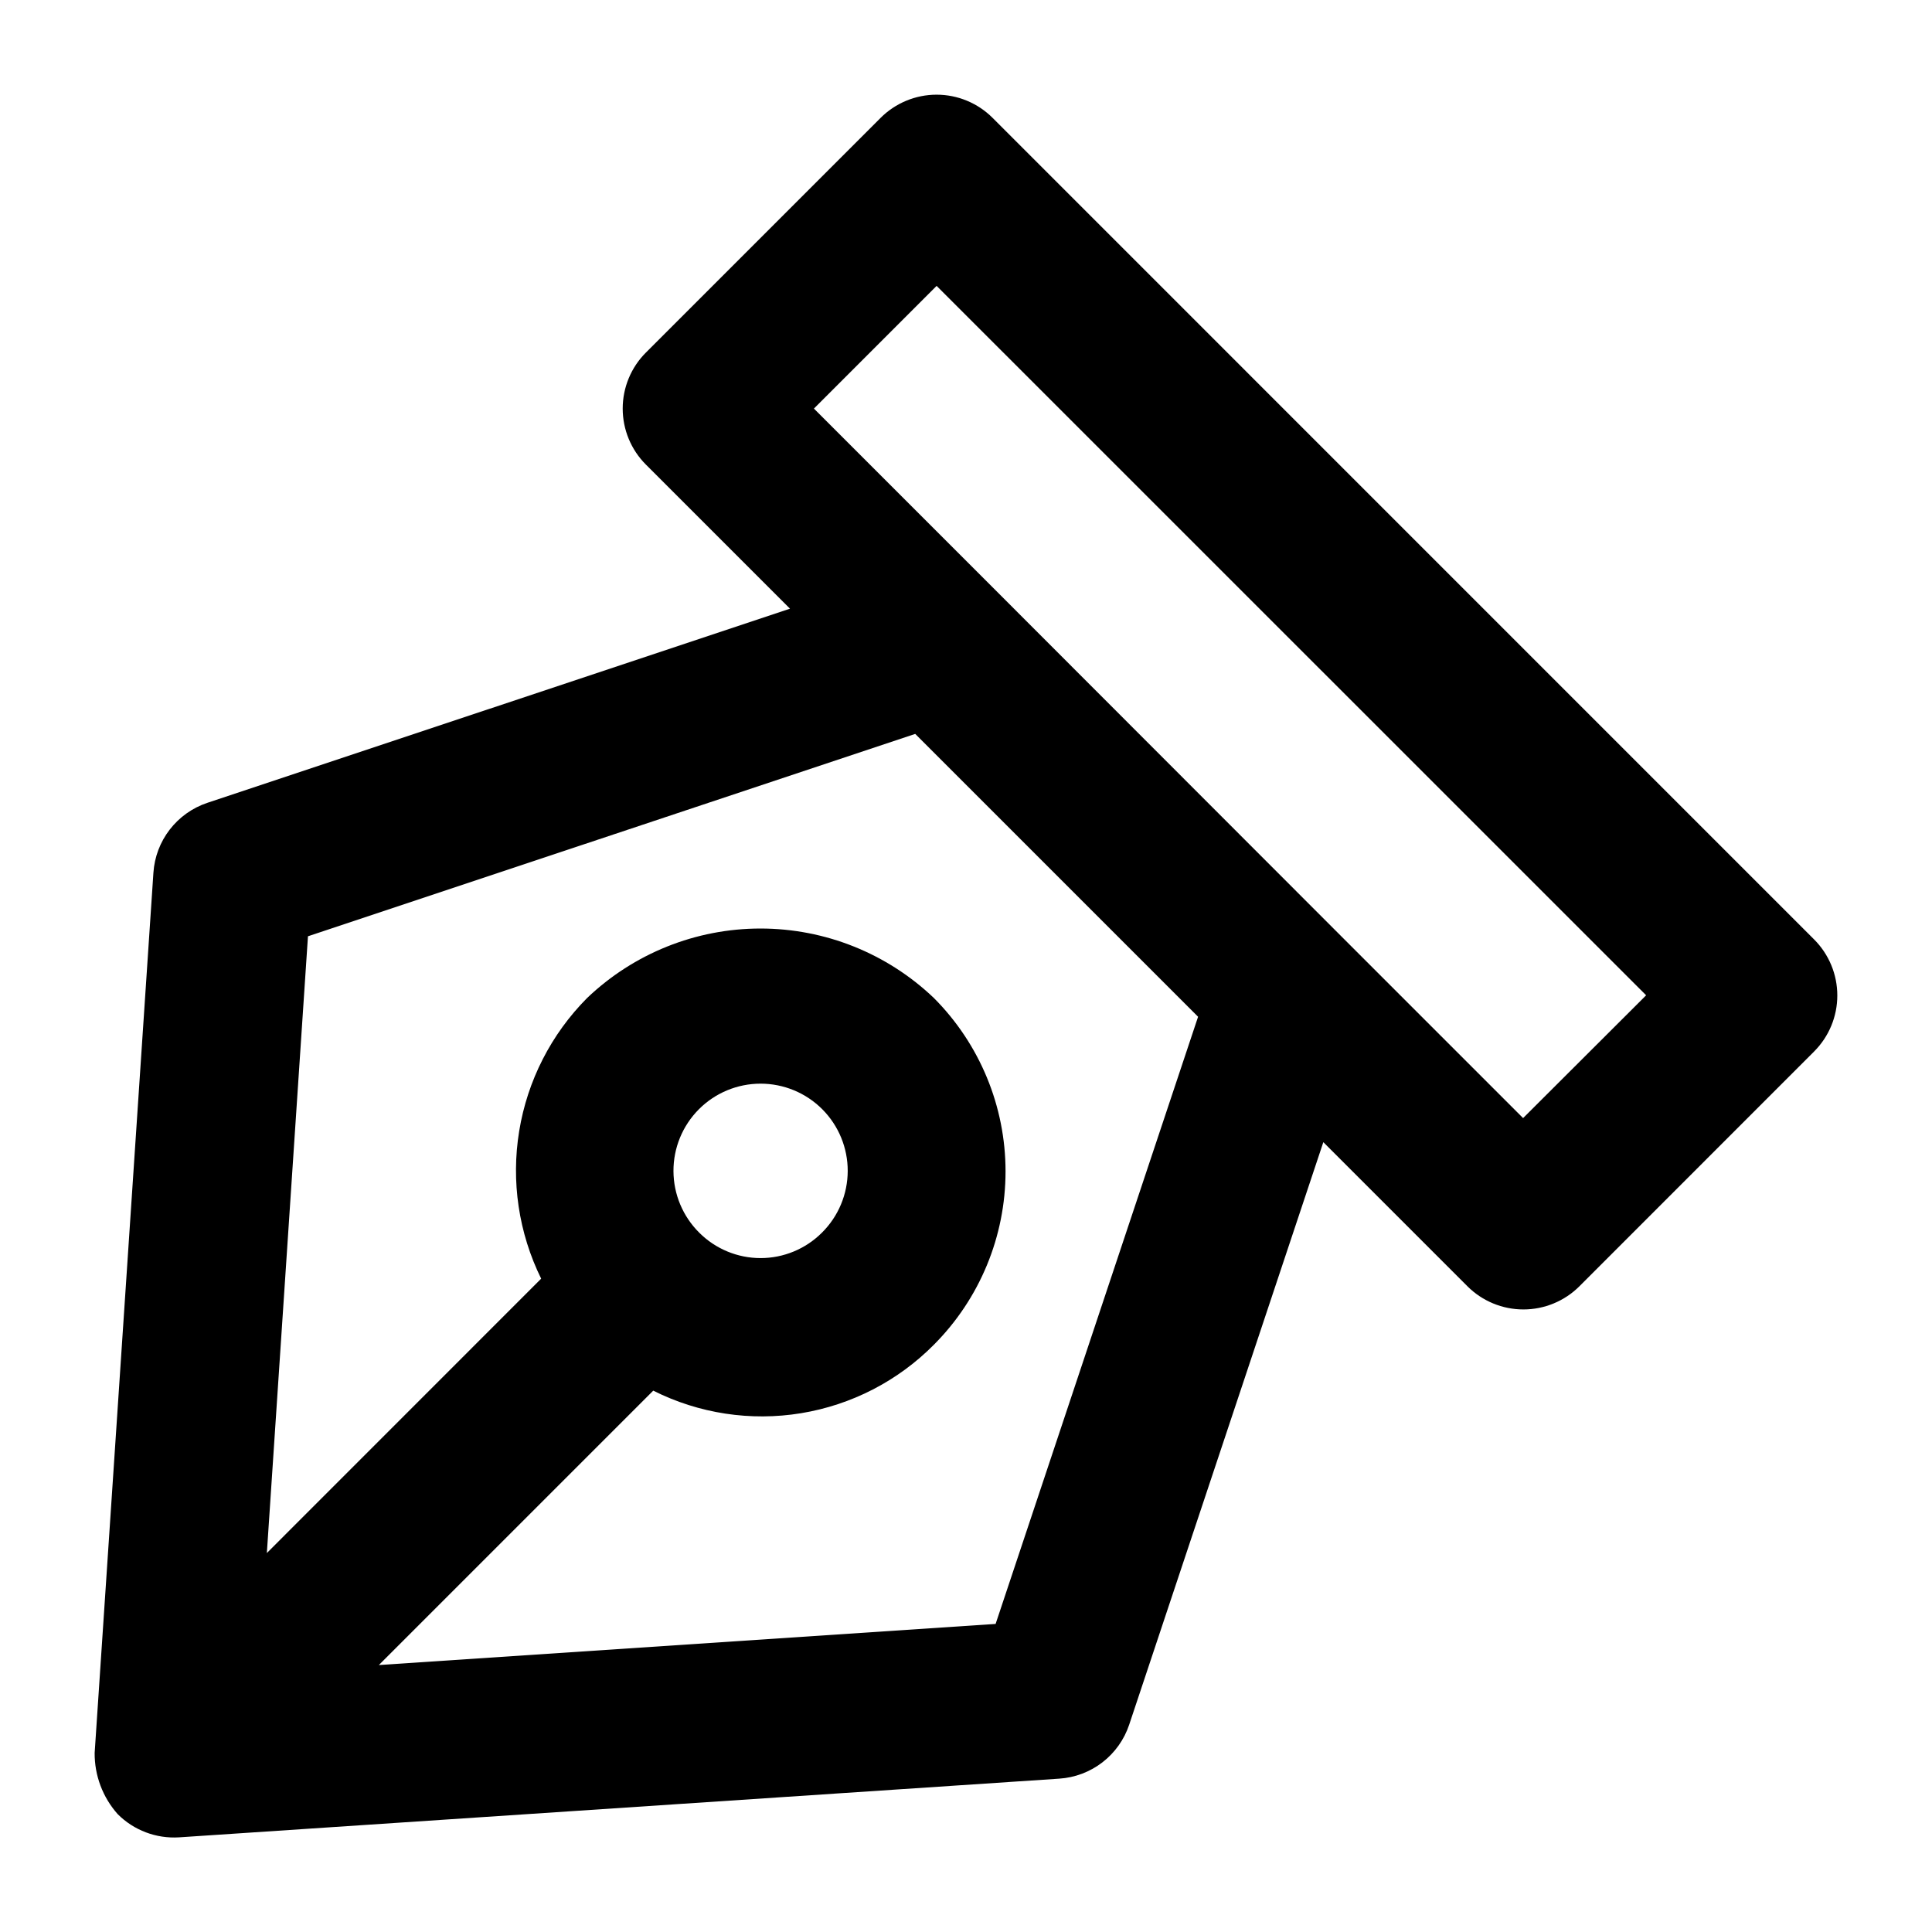 <?xml version="1.0" encoding="UTF-8"?>
<!-- Uploaded to: ICON Repo, www.svgrepo.com, Generator: ICON Repo Mixer Tools -->
<svg fill="#000000" width="800px" height="800px" version="1.1" viewBox="144 144 512 512" xmlns="http://www.w3.org/2000/svg">
 <path d="m407.05 175.24c-3.934-3.938-9.273-6.148-14.84-6.148-5.566 0-10.906 2.211-14.844 6.148l-62.199 62.199c-3.934 3.934-6.144 9.273-6.144 14.84s2.211 10.906 6.144 14.84l38.188 38.188-154.4 51.449c-3.949 1.32-7.418 3.785-9.965 7.082-2.547 3.297-4.055 7.277-4.332 11.434l-15.574 233.27c-0.043 5.977 2.137 11.758 6.109 16.227 4.281 4.285 10.199 6.523 16.246 6.148l233.27-15.555c4.16-0.273 8.145-1.777 11.445-4.324 3.301-2.547 5.769-6.016 7.09-9.973l51.453-154.38 38.184 38.184v0.004c3.938 3.934 9.273 6.144 14.84 6.144s10.906-2.211 14.844-6.144l62.199-62.219v-0.004c3.934-3.938 6.144-9.273 6.144-14.84s-2.211-10.906-6.144-14.844zm0.797 399.12-163.45 10.895 72.719-72.719c12.098 6.074 25.805 8.168 39.164 5.981 13.359-2.184 25.684-8.539 35.211-18.152 12.16-12.199 18.988-28.719 18.988-45.941s-6.828-33.746-18.988-45.941c-12.379-11.82-28.836-18.414-45.949-18.414-17.117 0-33.574 6.594-45.953 18.414-9.523 9.582-15.816 21.902-17.996 35.238-2.184 13.332-0.148 27.016 5.82 39.137l-72.695 72.715 10.895-163.45 160.93-53.633 74.961 74.961zm-78.531-103.68c-4.359-4.32-6.82-10.195-6.84-16.332-0.023-6.137 2.402-12.031 6.734-16.379 4.332-4.348 10.219-6.789 16.355-6.789 6.137 0 12.023 2.441 16.355 6.789s6.754 10.242 6.734 16.379c-0.02 6.137-2.481 12.012-6.844 16.332-4.309 4.305-10.152 6.727-16.246 6.727s-11.938-2.422-16.25-6.727zm218.32-30.375-47.336-47.336-93.246-93.332-47.355-47.359 32.516-32.516 188.03 188z"/>
</svg>